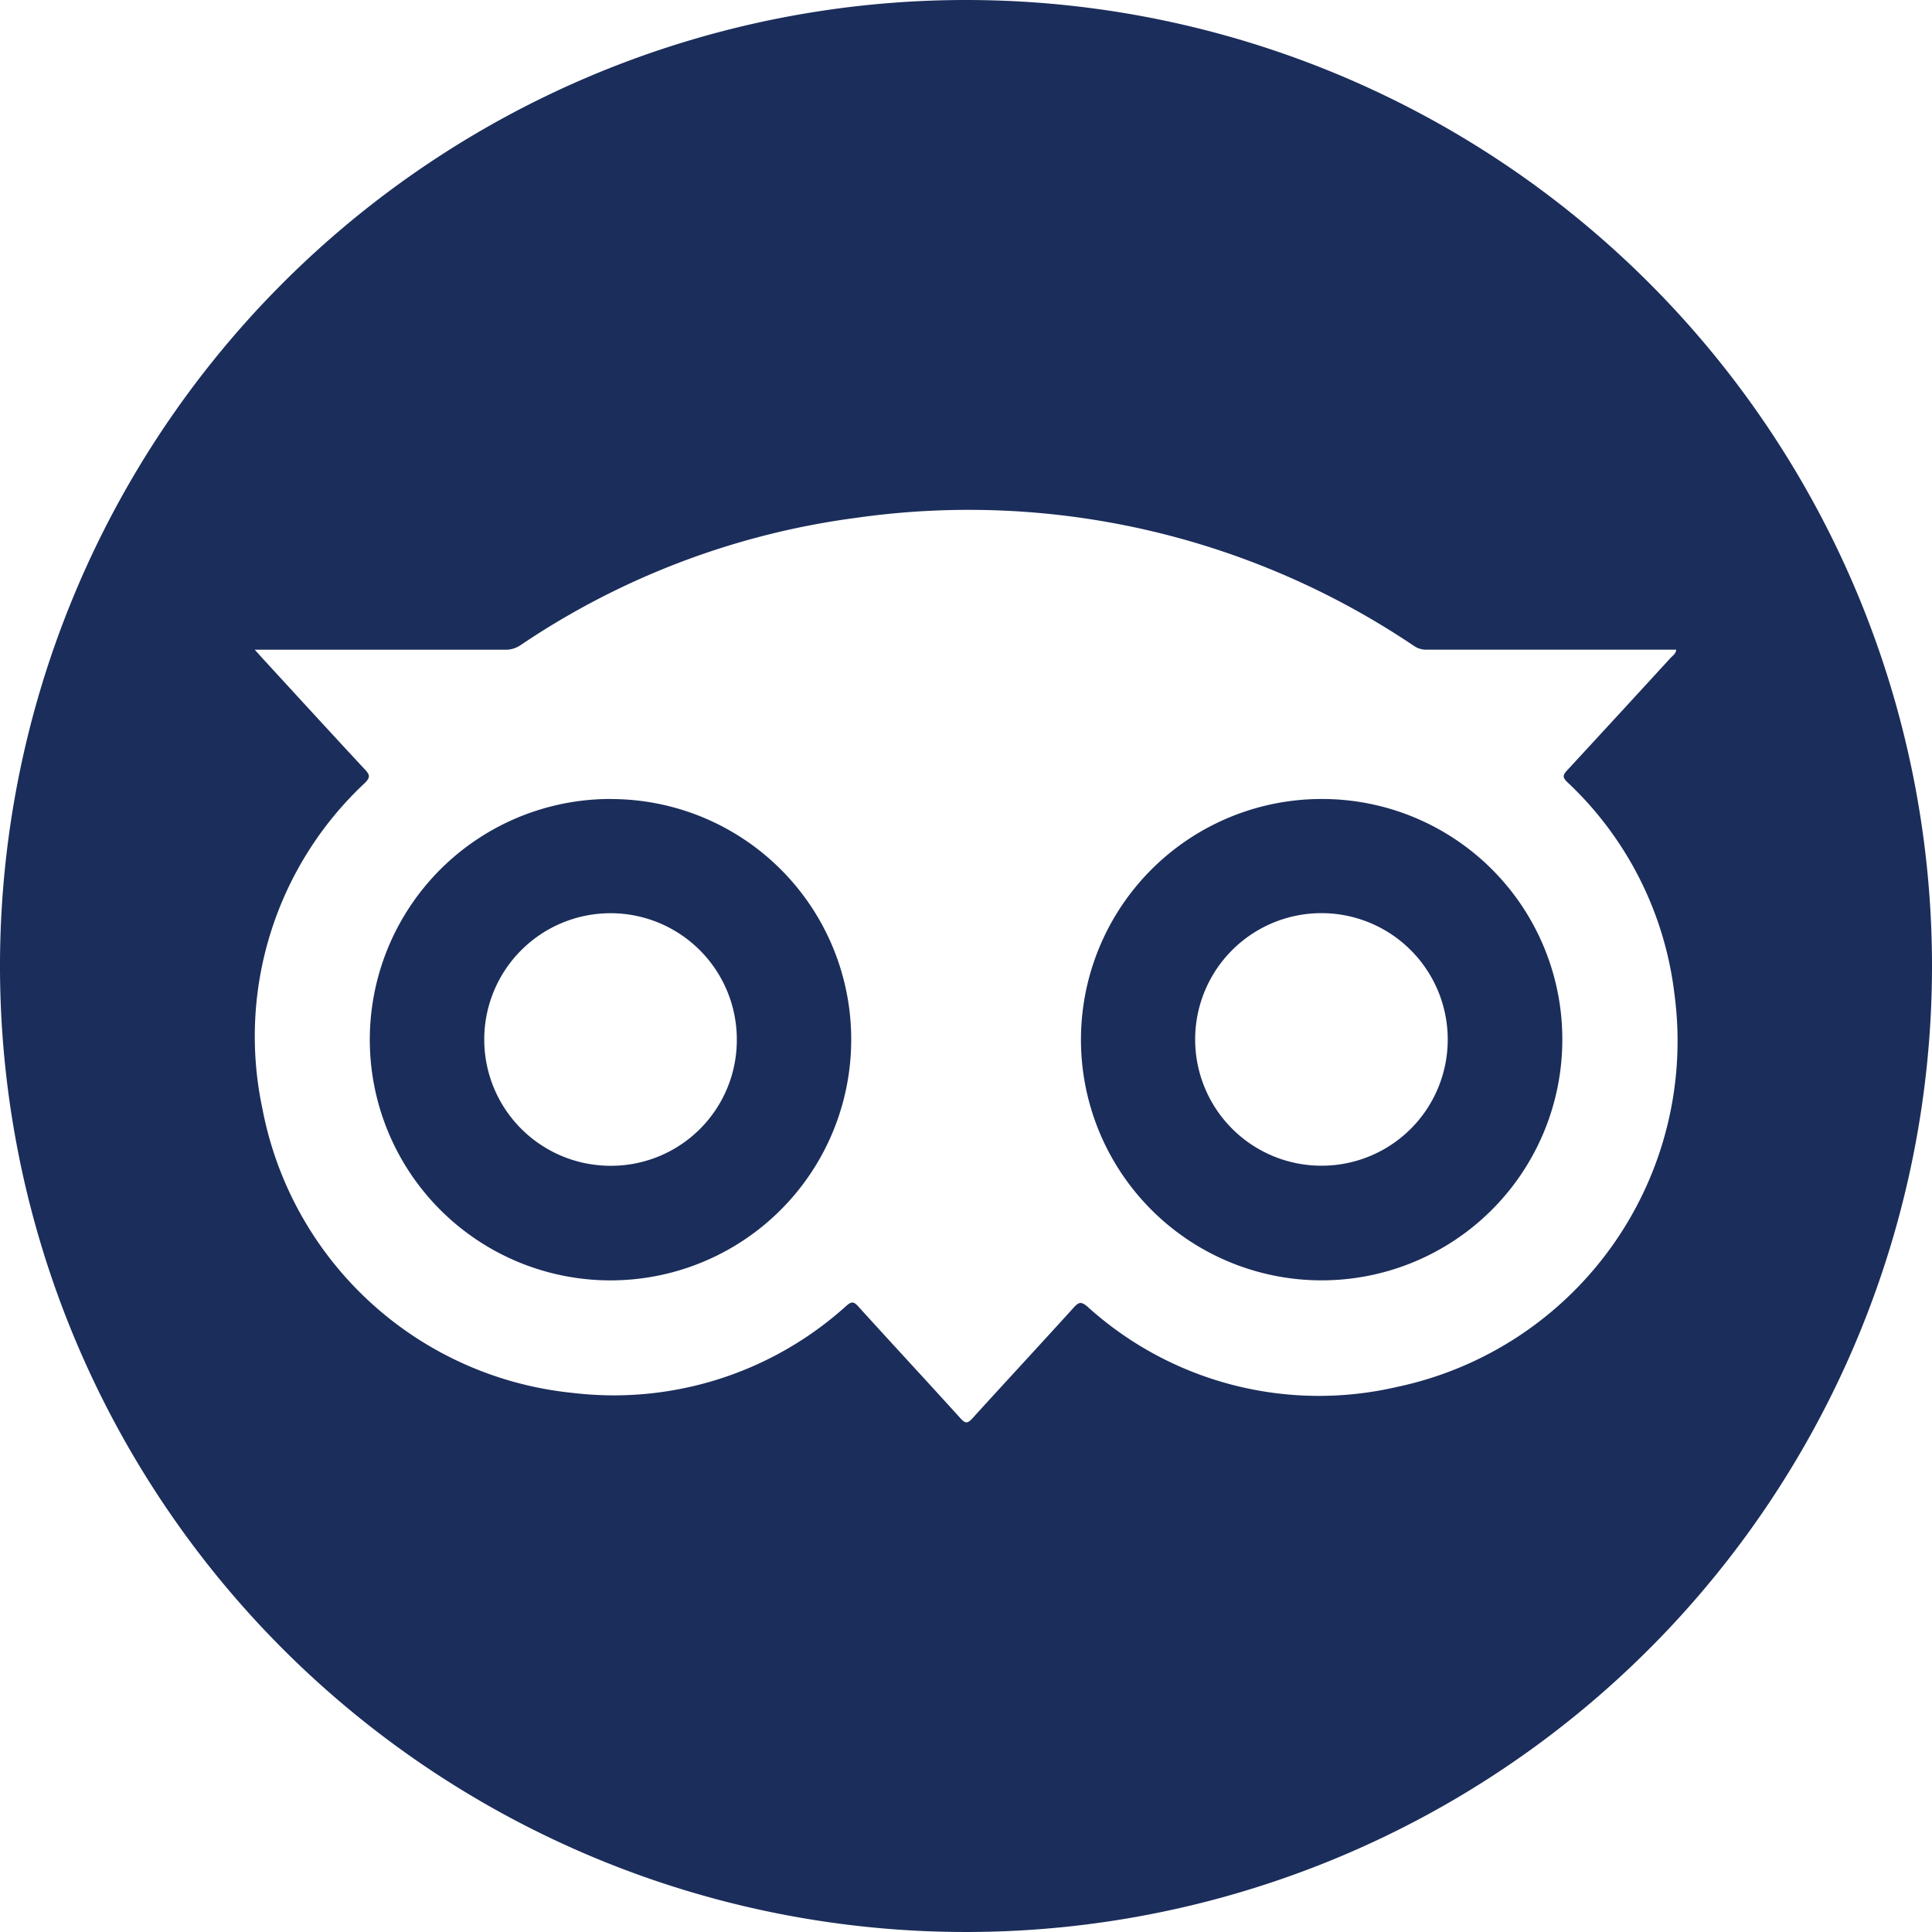 <?xml version="1.0" encoding="UTF-8"?> <svg xmlns="http://www.w3.org/2000/svg" width="78.146" height="78.146" viewBox="0 0 78.146 78.146"><g transform="translate(-210.821 -1580.431)"><path d="M39.073,0A39.073,39.073,0,1,0,78.146,39.073,39.073,39.073,0,0,0,39.073,0M56.5,56.1a13.945,13.945,0,0,1-12.518-3.252c-.239-.2-.339-.194-.545.033-1.359,1.5-2.739,2.985-4.1,4.484-.188.207-.281.232-.483.008-1.374-1.518-2.768-3.017-4.143-4.534-.18-.2-.272-.2-.475-.023a14.018,14.018,0,0,1-11.076,3.524A14.221,14.221,0,0,1,10.618,44.863a14.024,14.024,0,0,1,4.14-13.193c.232-.233.2-.336,0-.548-1.366-1.467-2.718-2.947-4.074-4.422-.108-.118-.214-.237-.378-.419h.433q4.847,0,9.694,0a1.072,1.072,0,0,0,.629-.19,31.61,31.61,0,0,1,13.574-5.146,32.224,32.224,0,0,1,22.574,5.193.876.876,0,0,0,.514.14q4.848,0,9.695,0H67.8c-.015.167-.144.242-.232.337q-2.085,2.276-4.18,4.544c-.171.185-.2.278.005.475a14.014,14.014,0,0,1,4.337,8.587A14.3,14.3,0,0,1,56.5,56.1" transform="translate(210.821 1580.431)" fill="#1B2D5A"></path><path d="M241.269,499.56A9.736,9.736,0,1,0,251,509.3a9.722,9.722,0,0,0-9.736-9.737m-.014,14.834a5.108,5.108,0,1,1,5.123-5.1,5.087,5.087,0,0,1-5.123,5.1" transform="translate(-5.749 1113.188)" fill="#1B2D5A"></path><path d="M685.9,499.577a9.735,9.735,0,1,0,9.67,9.868,9.717,9.717,0,0,0-9.67-9.868m-.074,14.833a5.108,5.108,0,1,1,5.11-5.107,5.1,5.1,0,0,1-5.11,5.107" transform="translate(-421.557 1113.172)" fill="#1B2D5A"></path></g></svg> 